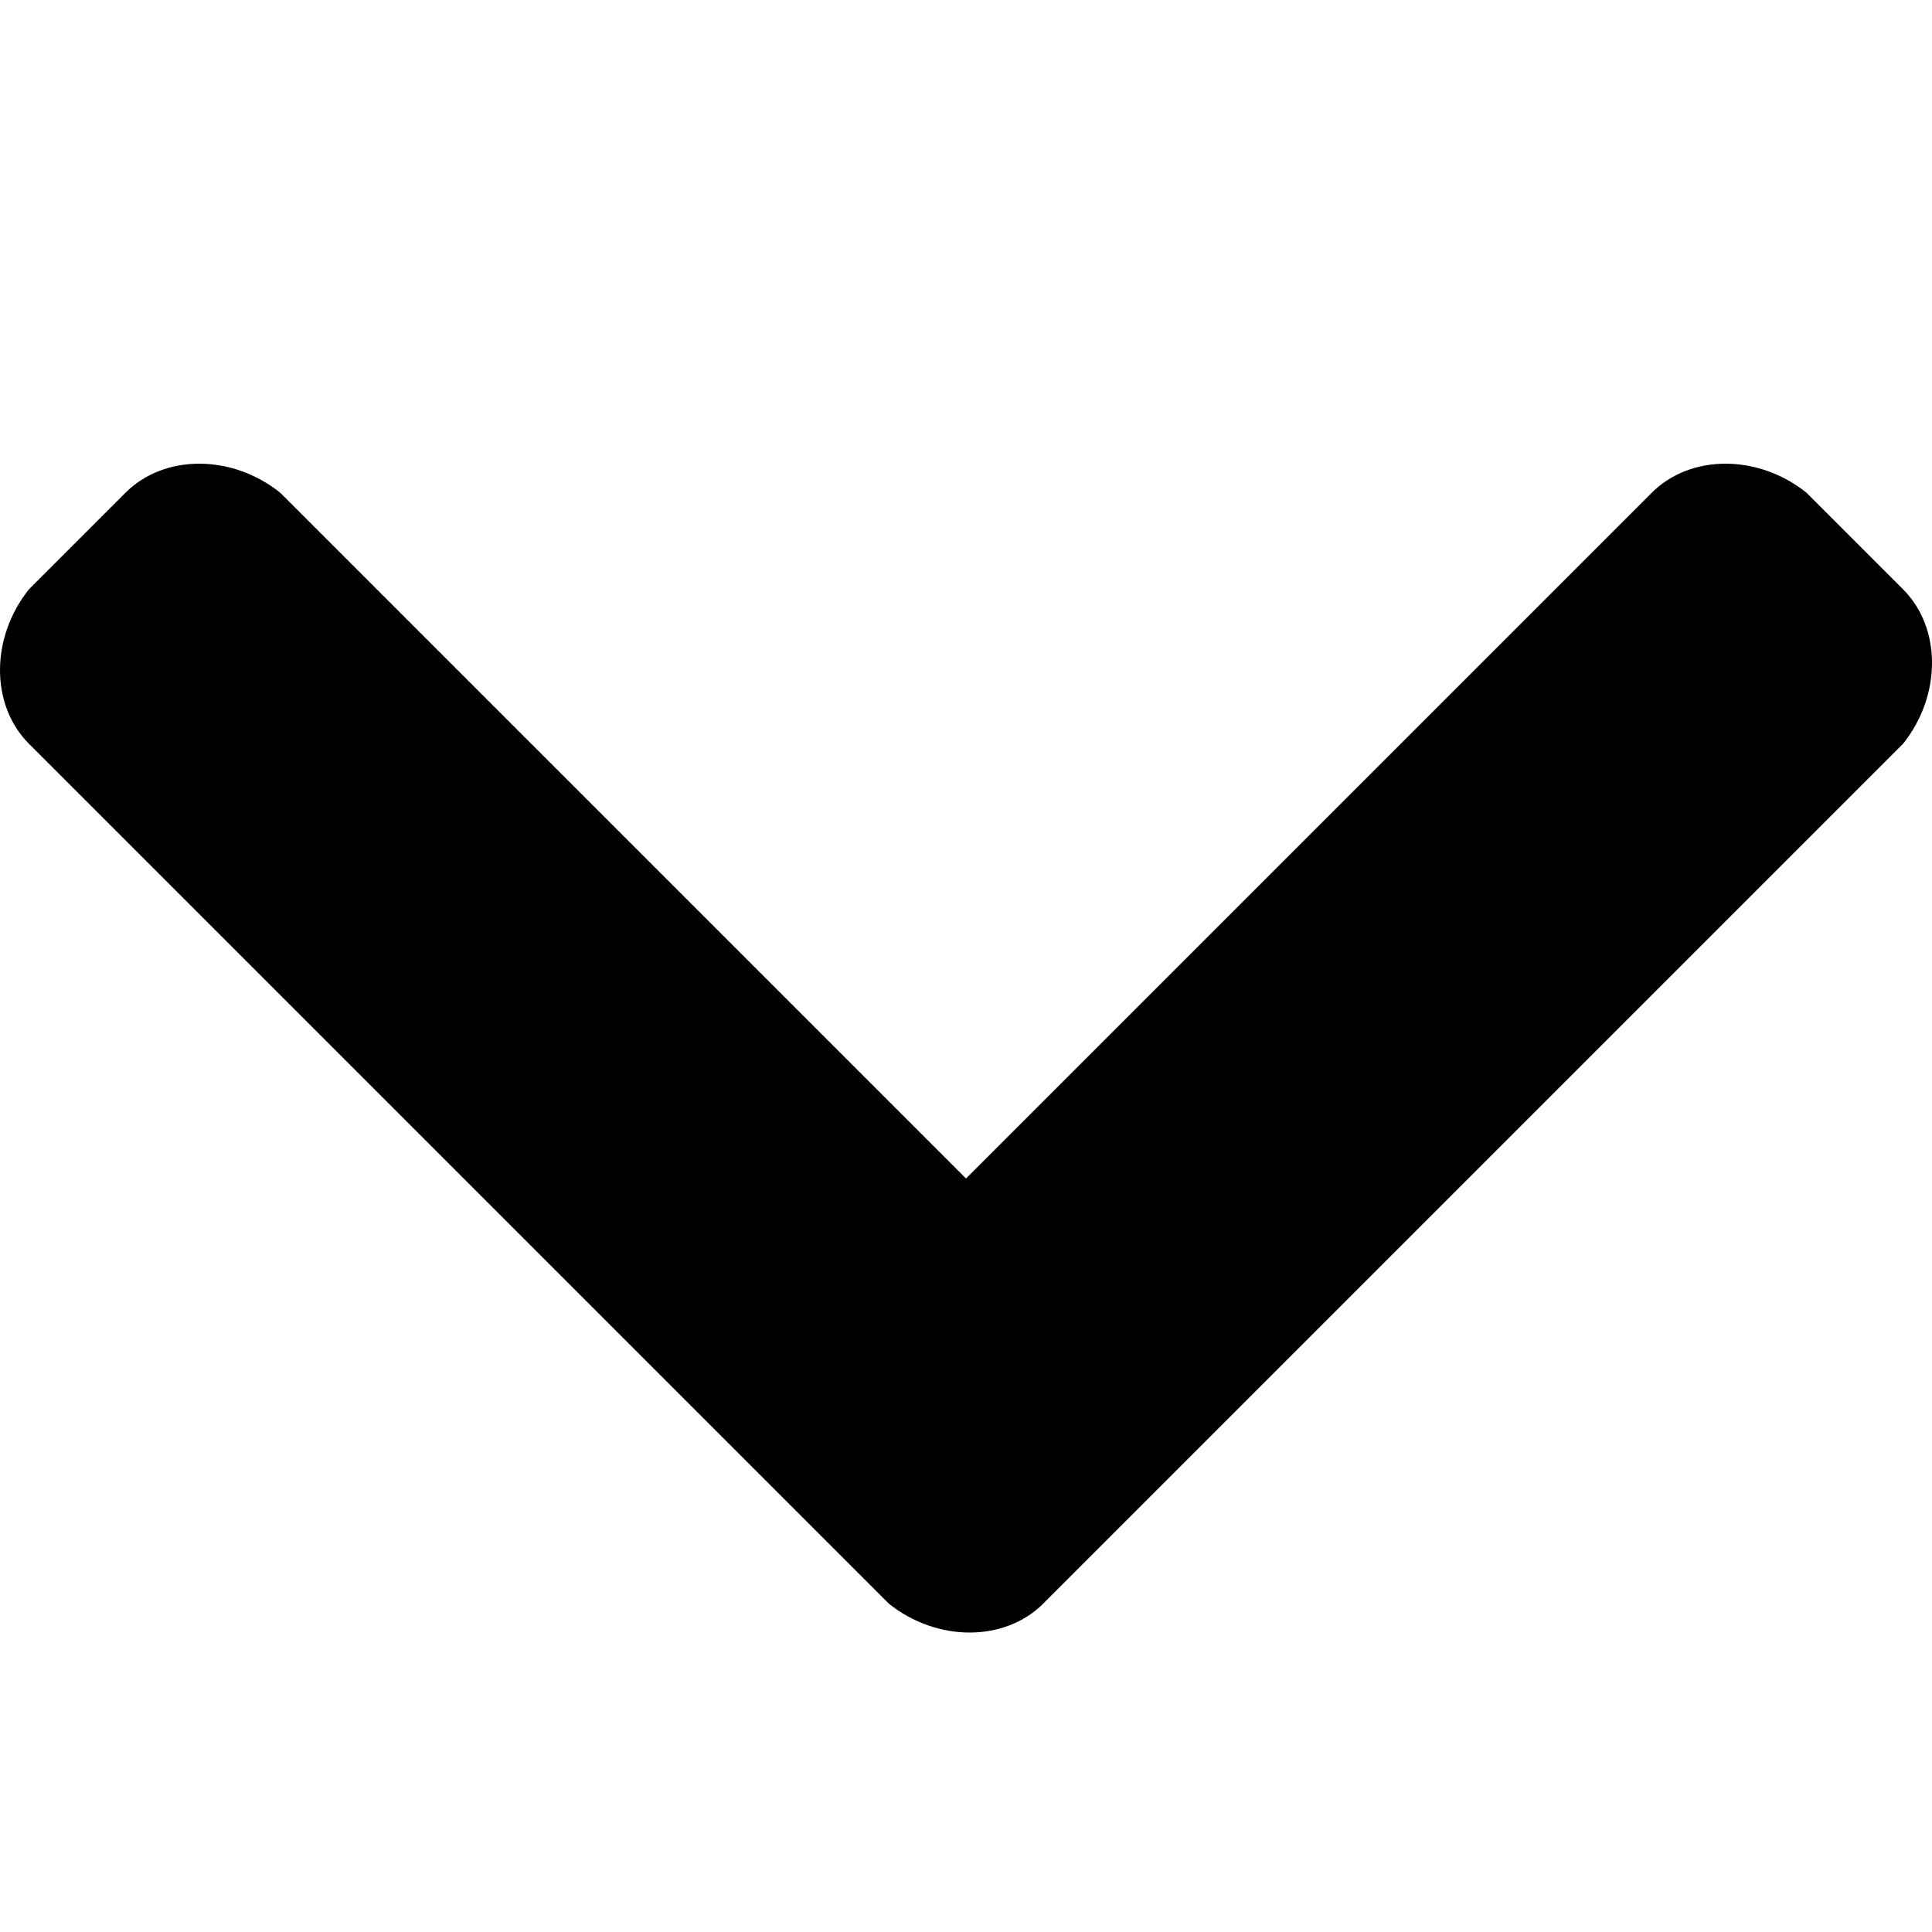 <?xml version="1.0" encoding="utf-8"?>
<!-- Generator: Adobe Illustrator 23.1.1, SVG Export Plug-In . SVG Version: 6.00 Build 0)  -->
<svg version="1.1" id="レイヤー_1" focusable="false"
	 xmlns="http://www.w3.org/2000/svg" xmlns:xlink="http://www.w3.org/1999/xlink" x="0px" y="0px" viewBox="0 0 20 20"
	 style="enable-background:new 0 0 20 20;" xml:space="preserve">
<path d="M9.2,16.6L0.3,7.7c-0.4-0.4-0.4-1.1,0-1.6l1-1c0.4-0.4,1.1-0.4,1.6,0l7.1,7.1l7.1-7.1c0.4-0.4,1.1-0.4,1.6,0l1,1
	c0.4,0.4,0.4,1.1,0,1.6l-8.9,8.9C10.4,17,9.7,17,9.2,16.6L9.2,16.6z"/>
</svg>
